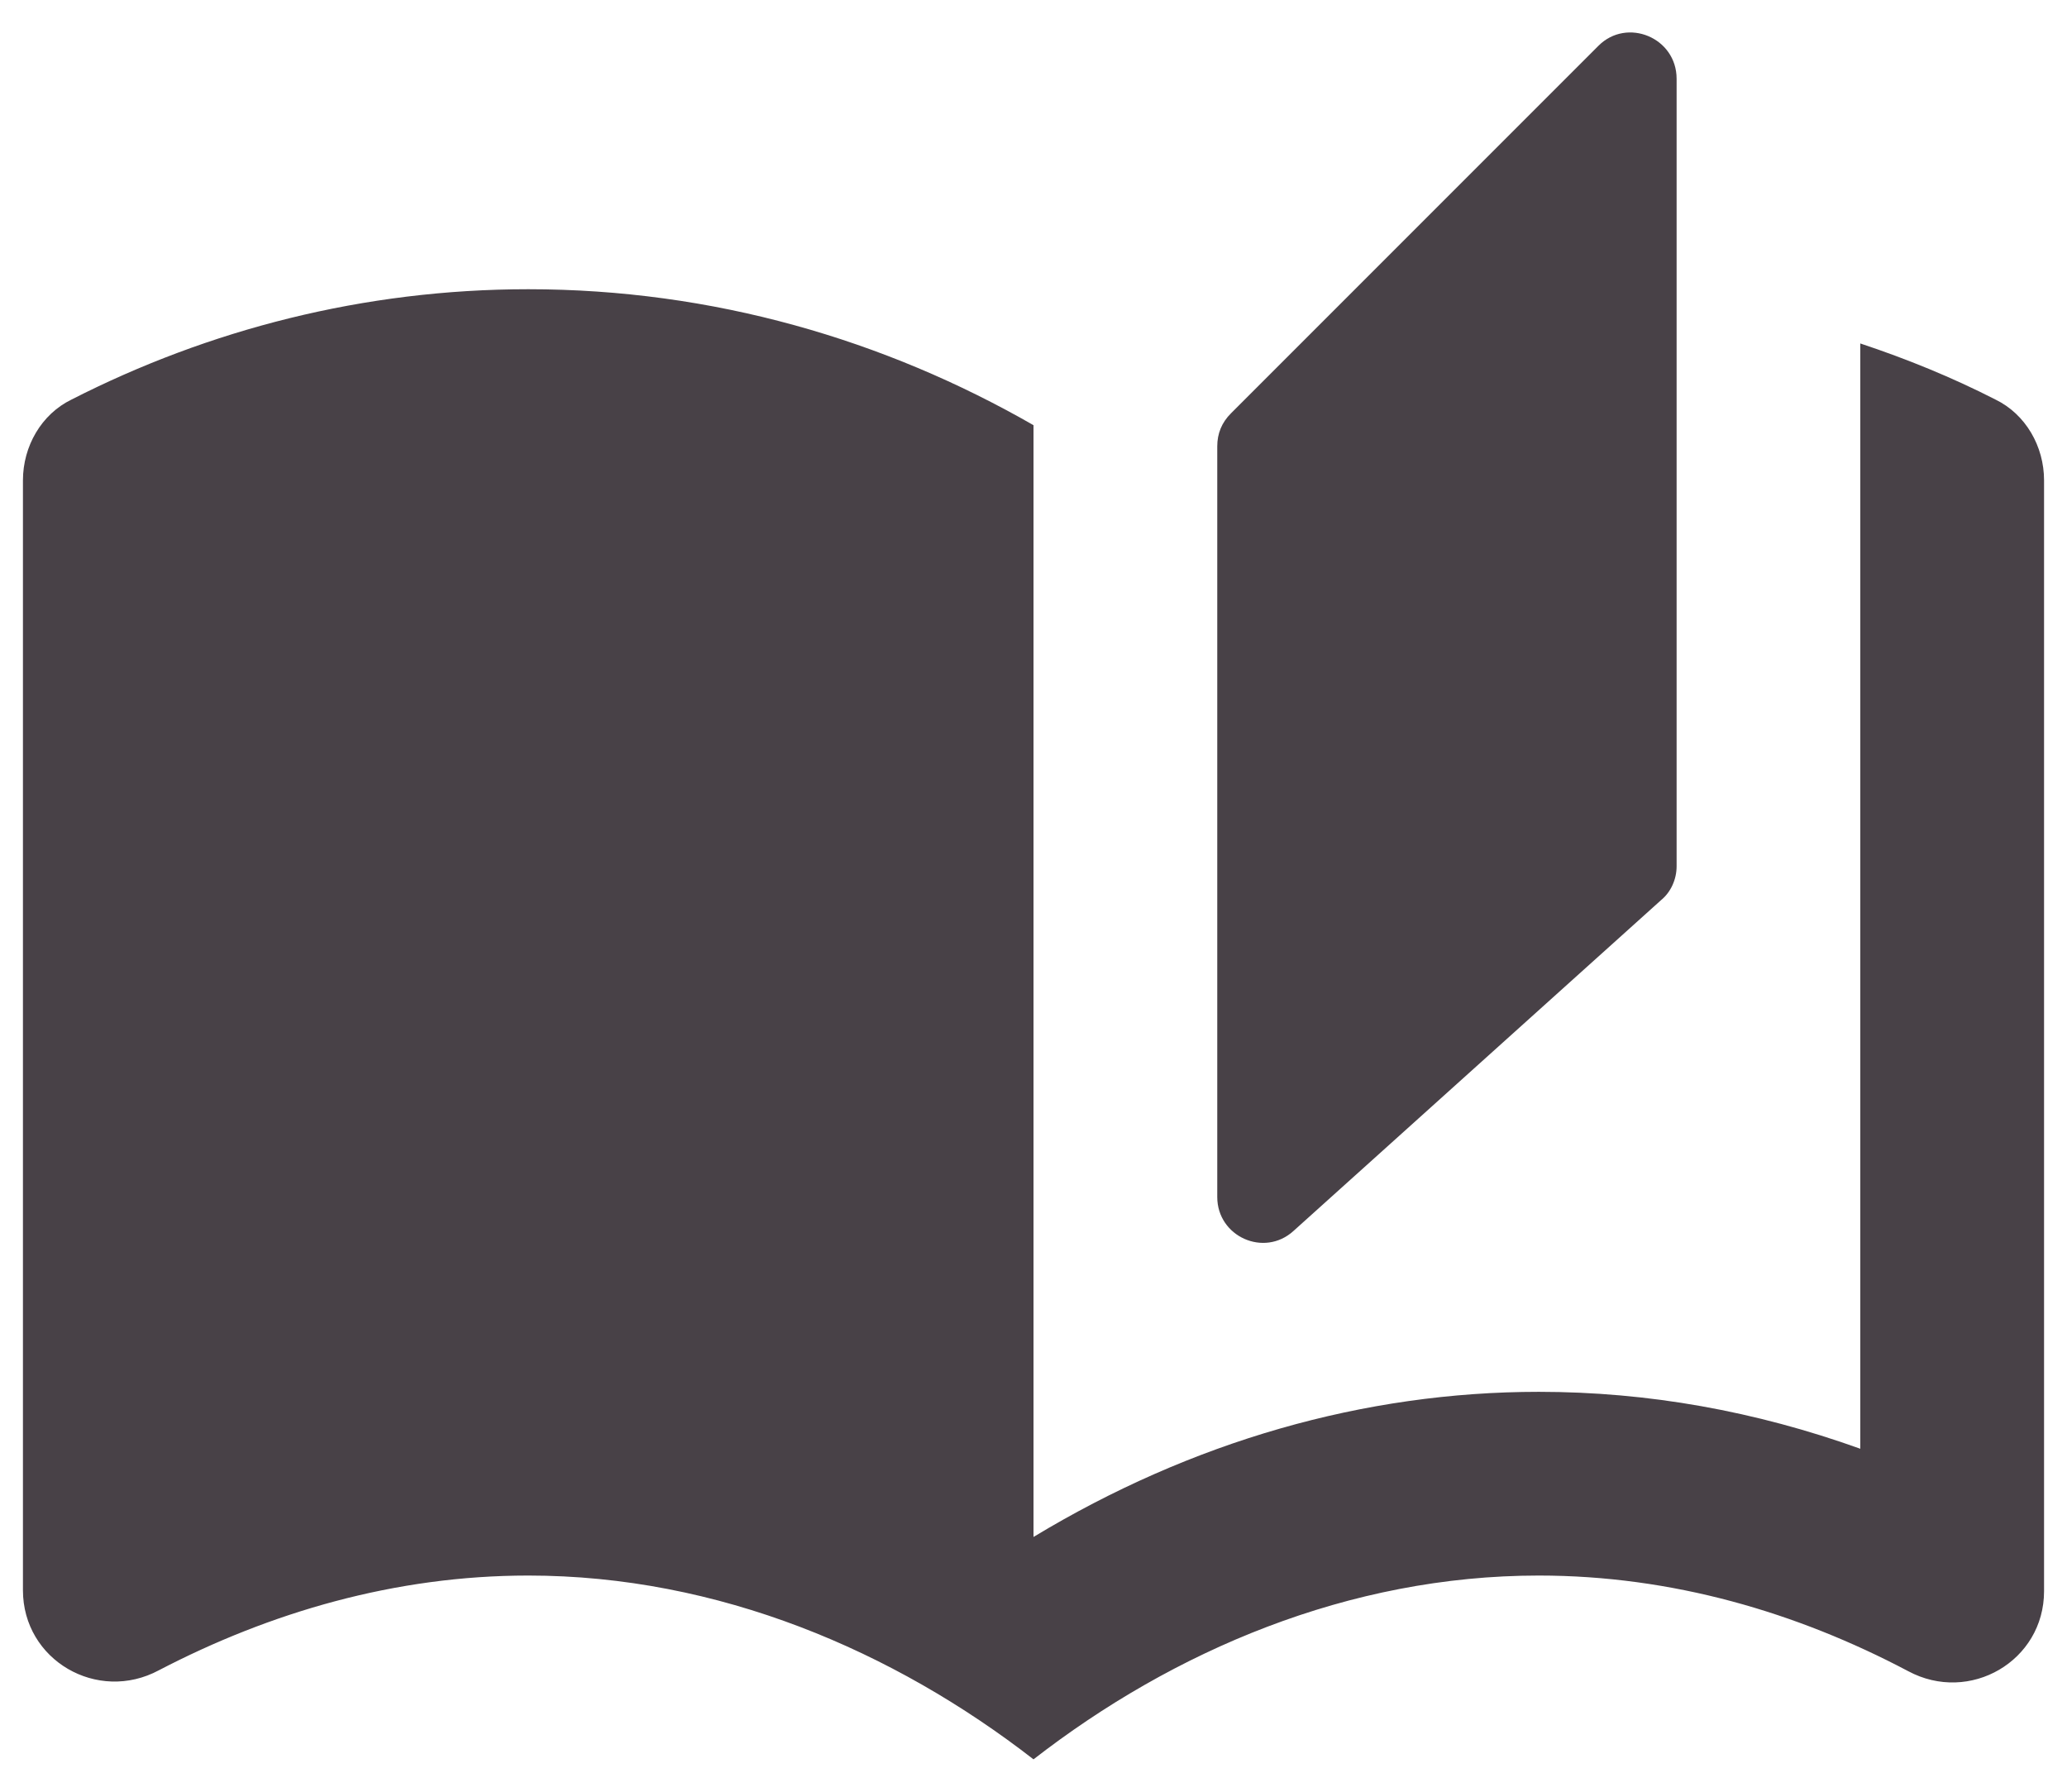 <svg width="30" height="26" viewBox="0 0 30 26" fill="none" xmlns="http://www.w3.org/2000/svg">
<path d="M23.2 0.664L17.867 5.997C17.733 6.13 17.667 6.29 17.667 6.477V17.37C17.667 17.944 18.347 18.25 18.773 17.863L24.107 13.063C24.253 12.944 24.334 12.757 24.334 12.57V1.144C24.334 0.544 23.613 0.25 23.2 0.664ZM28.96 5.797C28.334 5.477 27.68 5.21 27 4.984V21.023C25.48 20.477 23.92 20.197 22.334 20.197C19.8 20.197 17.294 20.917 15 22.303V6.17C12.84 4.93 10.347 4.197 7.667 4.197C5.28 4.197 3.027 4.784 1.04 5.797C0.6 6.01 0.333 6.477 0.333 6.97V23.077C0.333 24.09 1.413 24.717 2.307 24.237C3.92 23.397 5.734 22.863 7.667 22.863C10.427 22.863 12.973 23.957 15 25.53C17.027 23.957 19.573 22.863 22.334 22.863C24.267 22.863 26.08 23.397 27.694 24.25C28.587 24.73 29.667 24.104 29.667 23.09V6.97C29.667 6.477 29.4 6.01 28.96 5.797Z" fill="#484147"/>
</svg>
